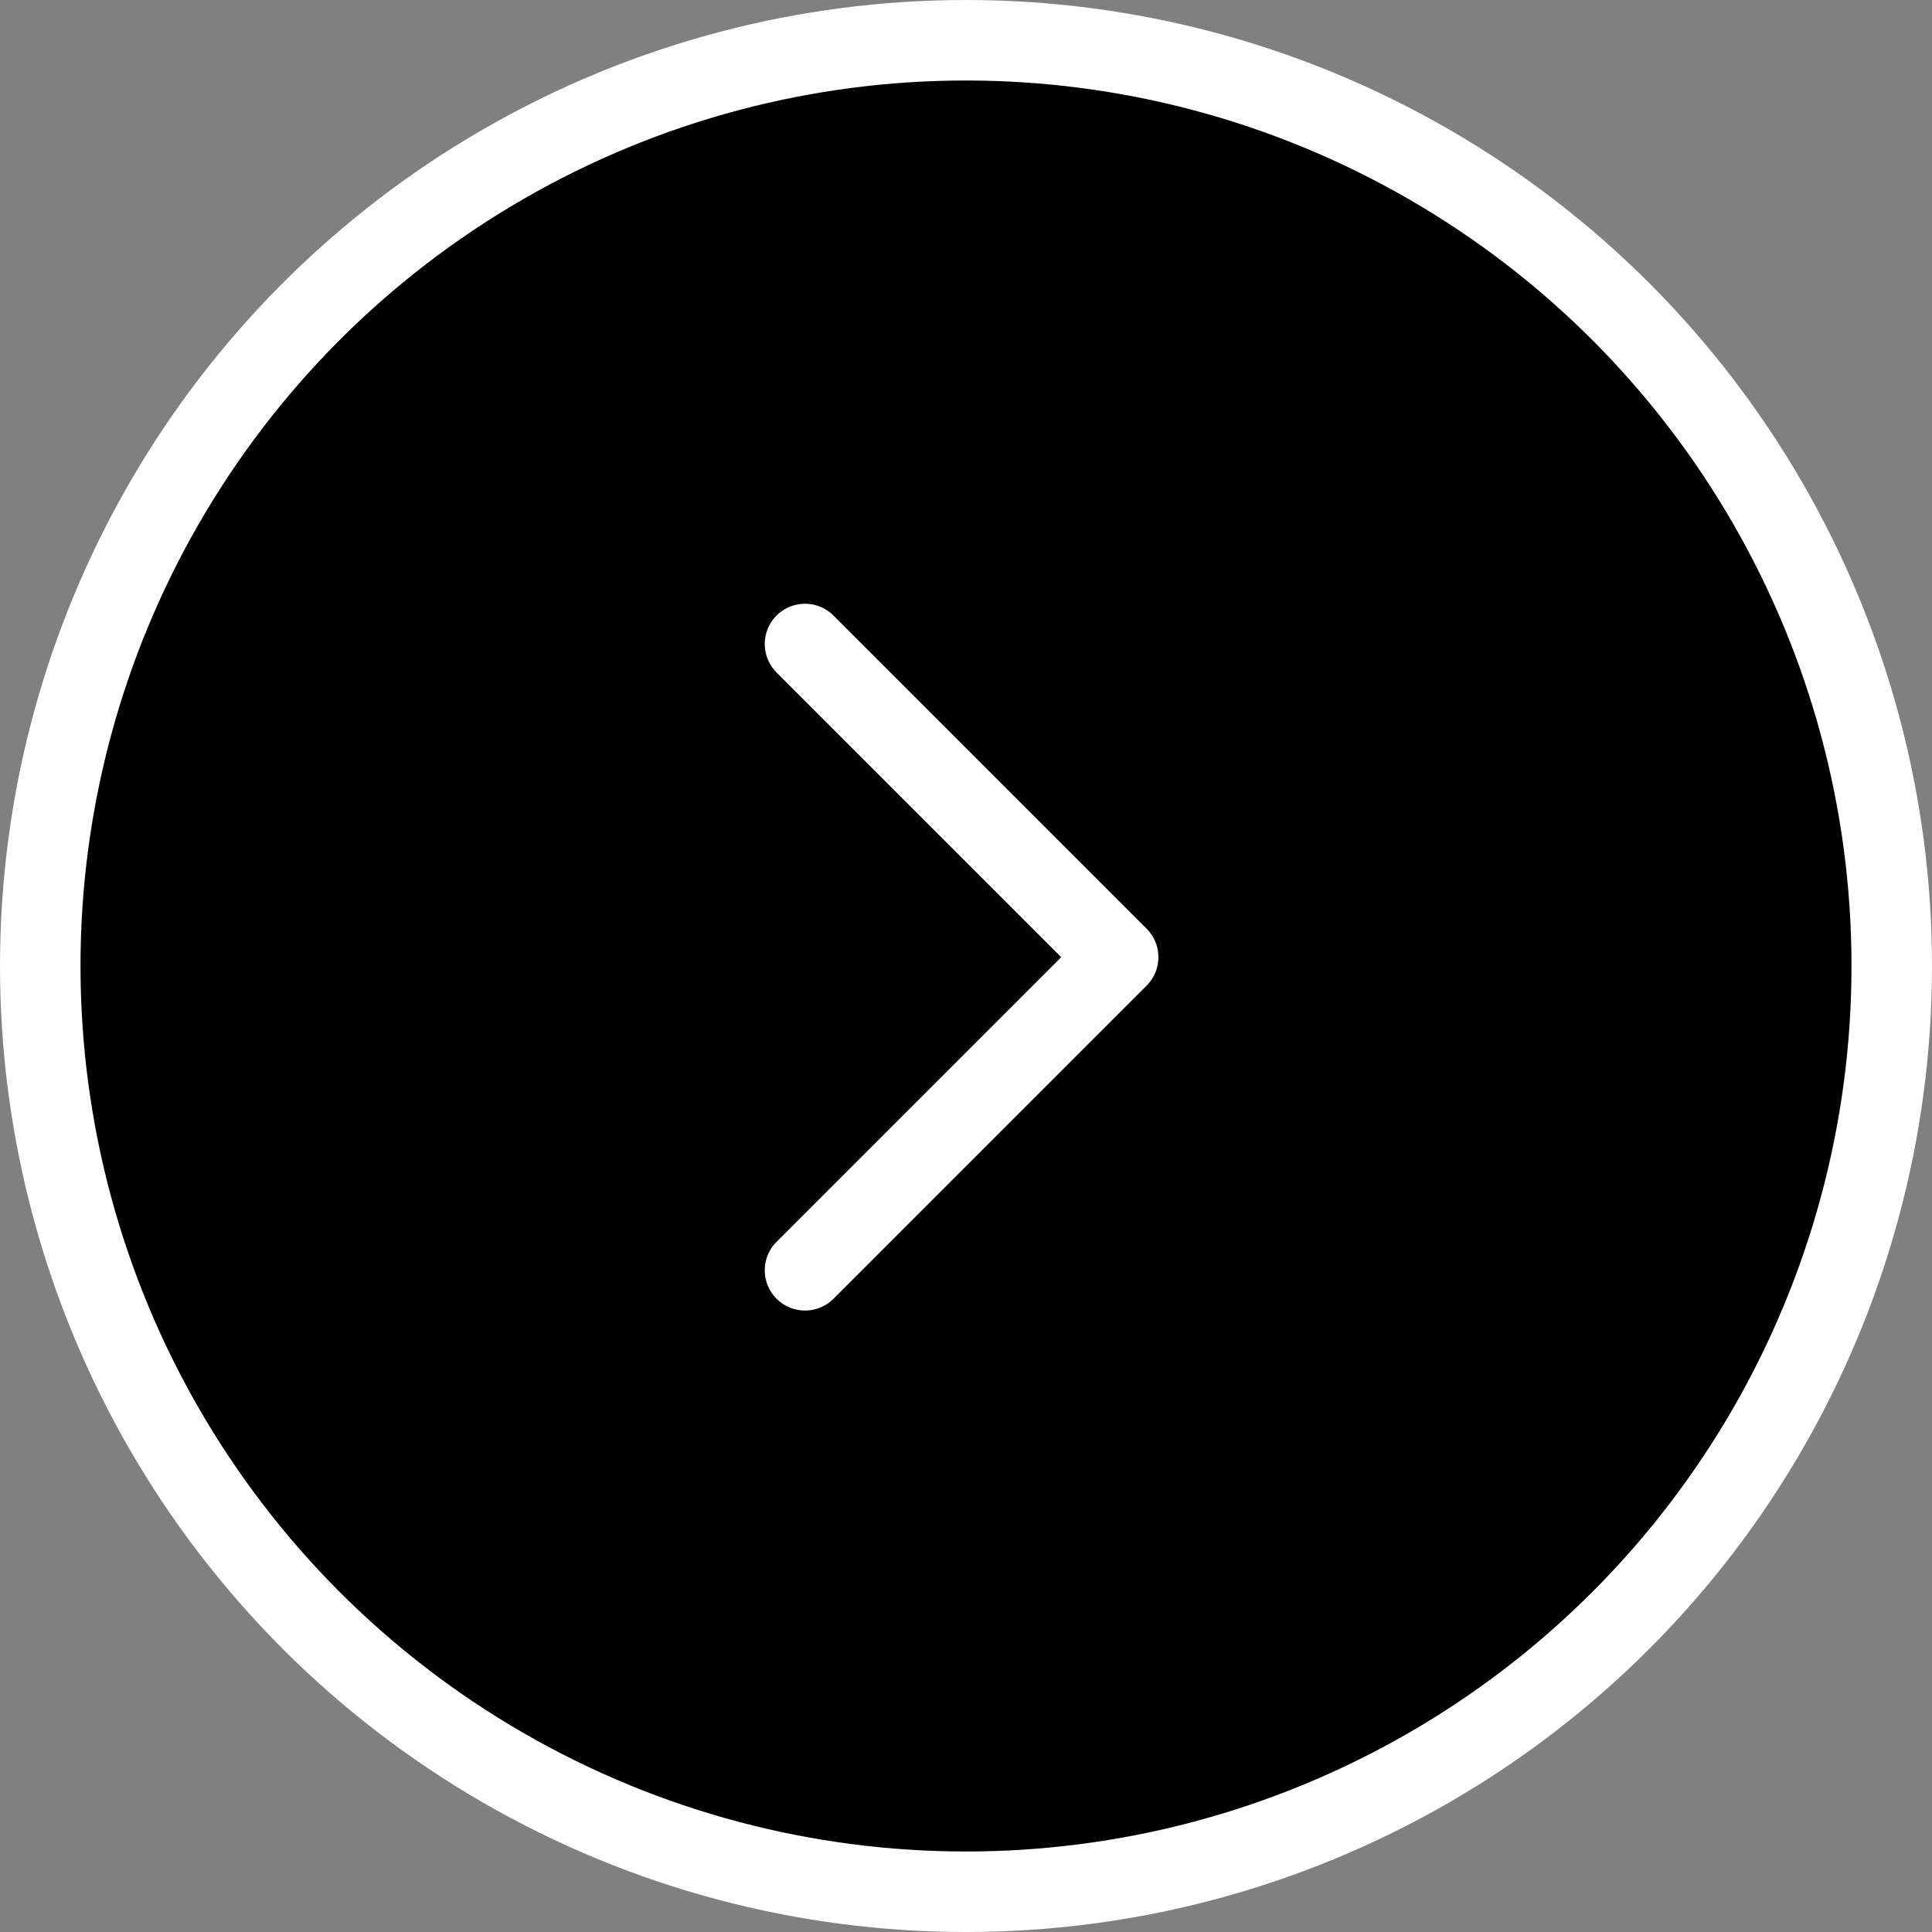 <svg width="24" height="24" viewBox="0 0 24 24" fill="none" xmlns="http://www.w3.org/2000/svg">
<rect x="0" y="0" width="24" height="24" fill="#808080" stroke="none"/>
<circle cx="12" cy="12" r="11.5" fill="black" stroke="white"/>
<path d="M10 8L13.89 11.89L10 15.78" stroke="white" stroke-linecap="round" stroke-linejoin="round"/>
</svg>
